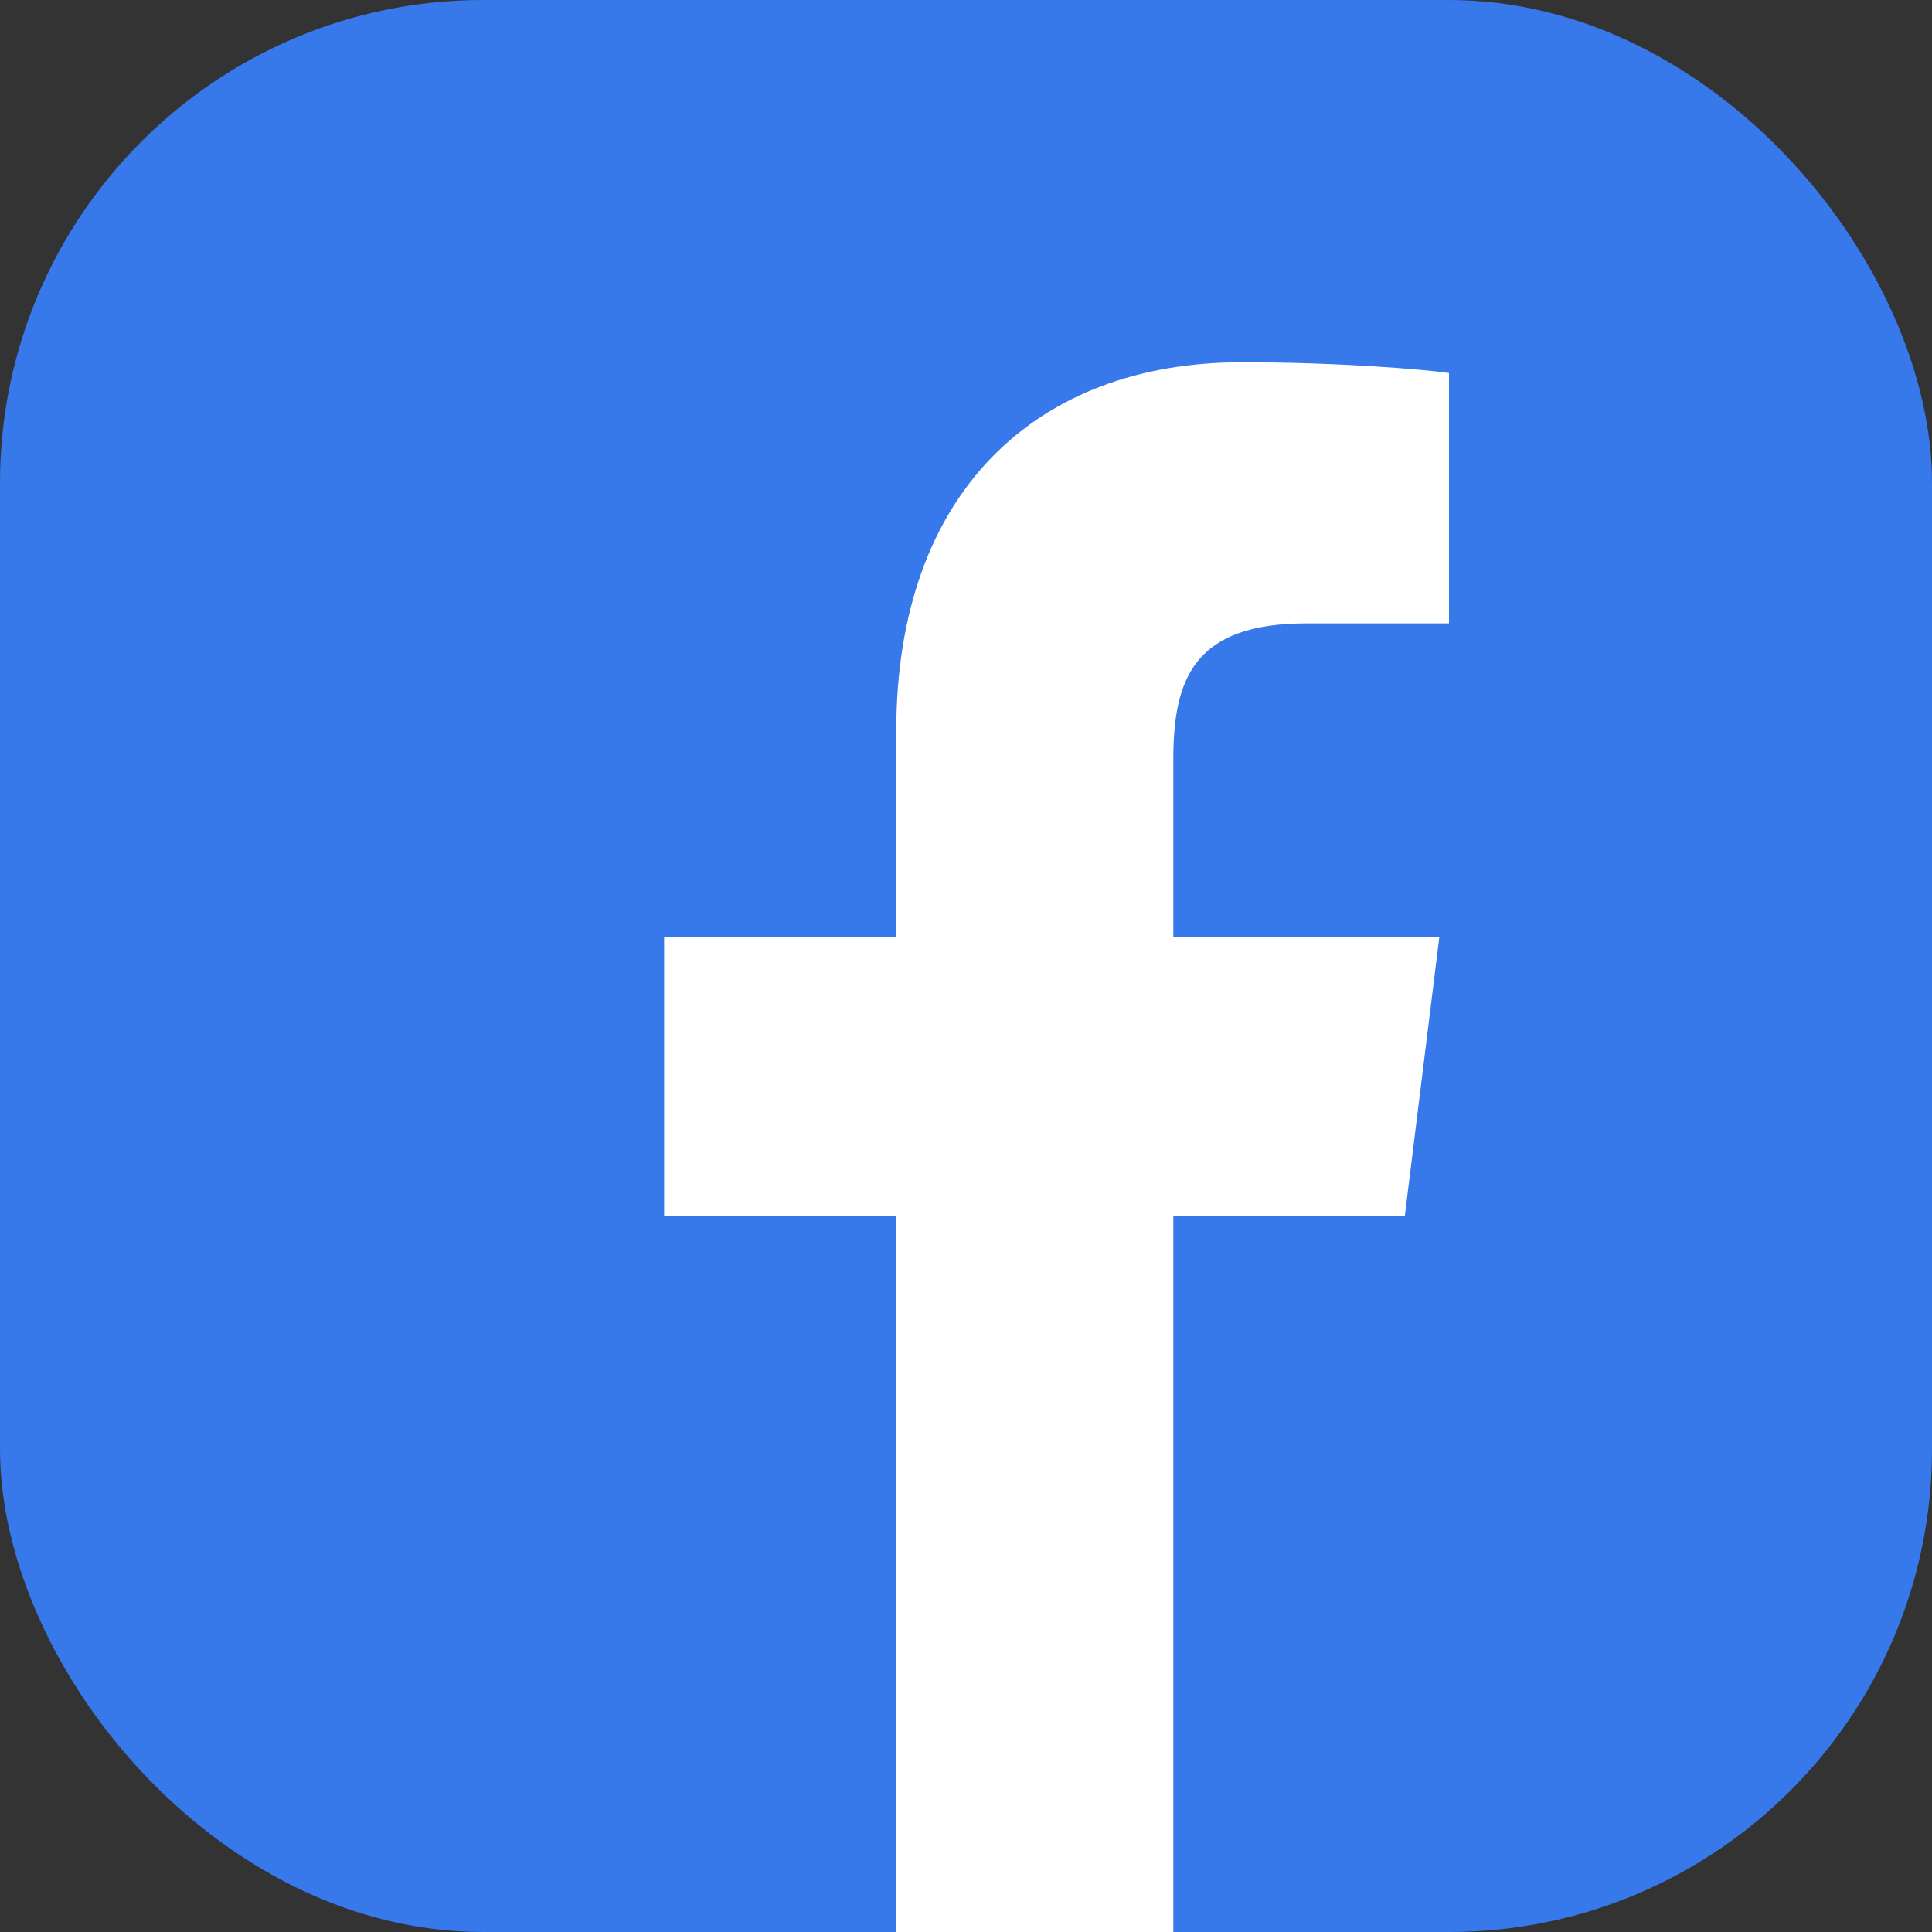 <svg width="32" height="32" viewBox="0 0 32 32" fill="none" xmlns="http://www.w3.org/2000/svg">
<rect x="0" y="0" width="32" height="32" fill="#333333" stroke="none"/>
<rect width="32" height="32" rx="8" fill="#3778EA"/>
<path d="M19.434 32V20.141H23.268L23.84 15.518H19.434V12.571C19.434 11.229 19.789 10.325 21.643 10.325H24V6.178C23.588 6.119 22.192 6 20.567 6C17.168 6 14.845 8.151 14.845 12.108V15.518H11V20.141H14.845V32H19.434Z" fill="white"/>
</svg>
